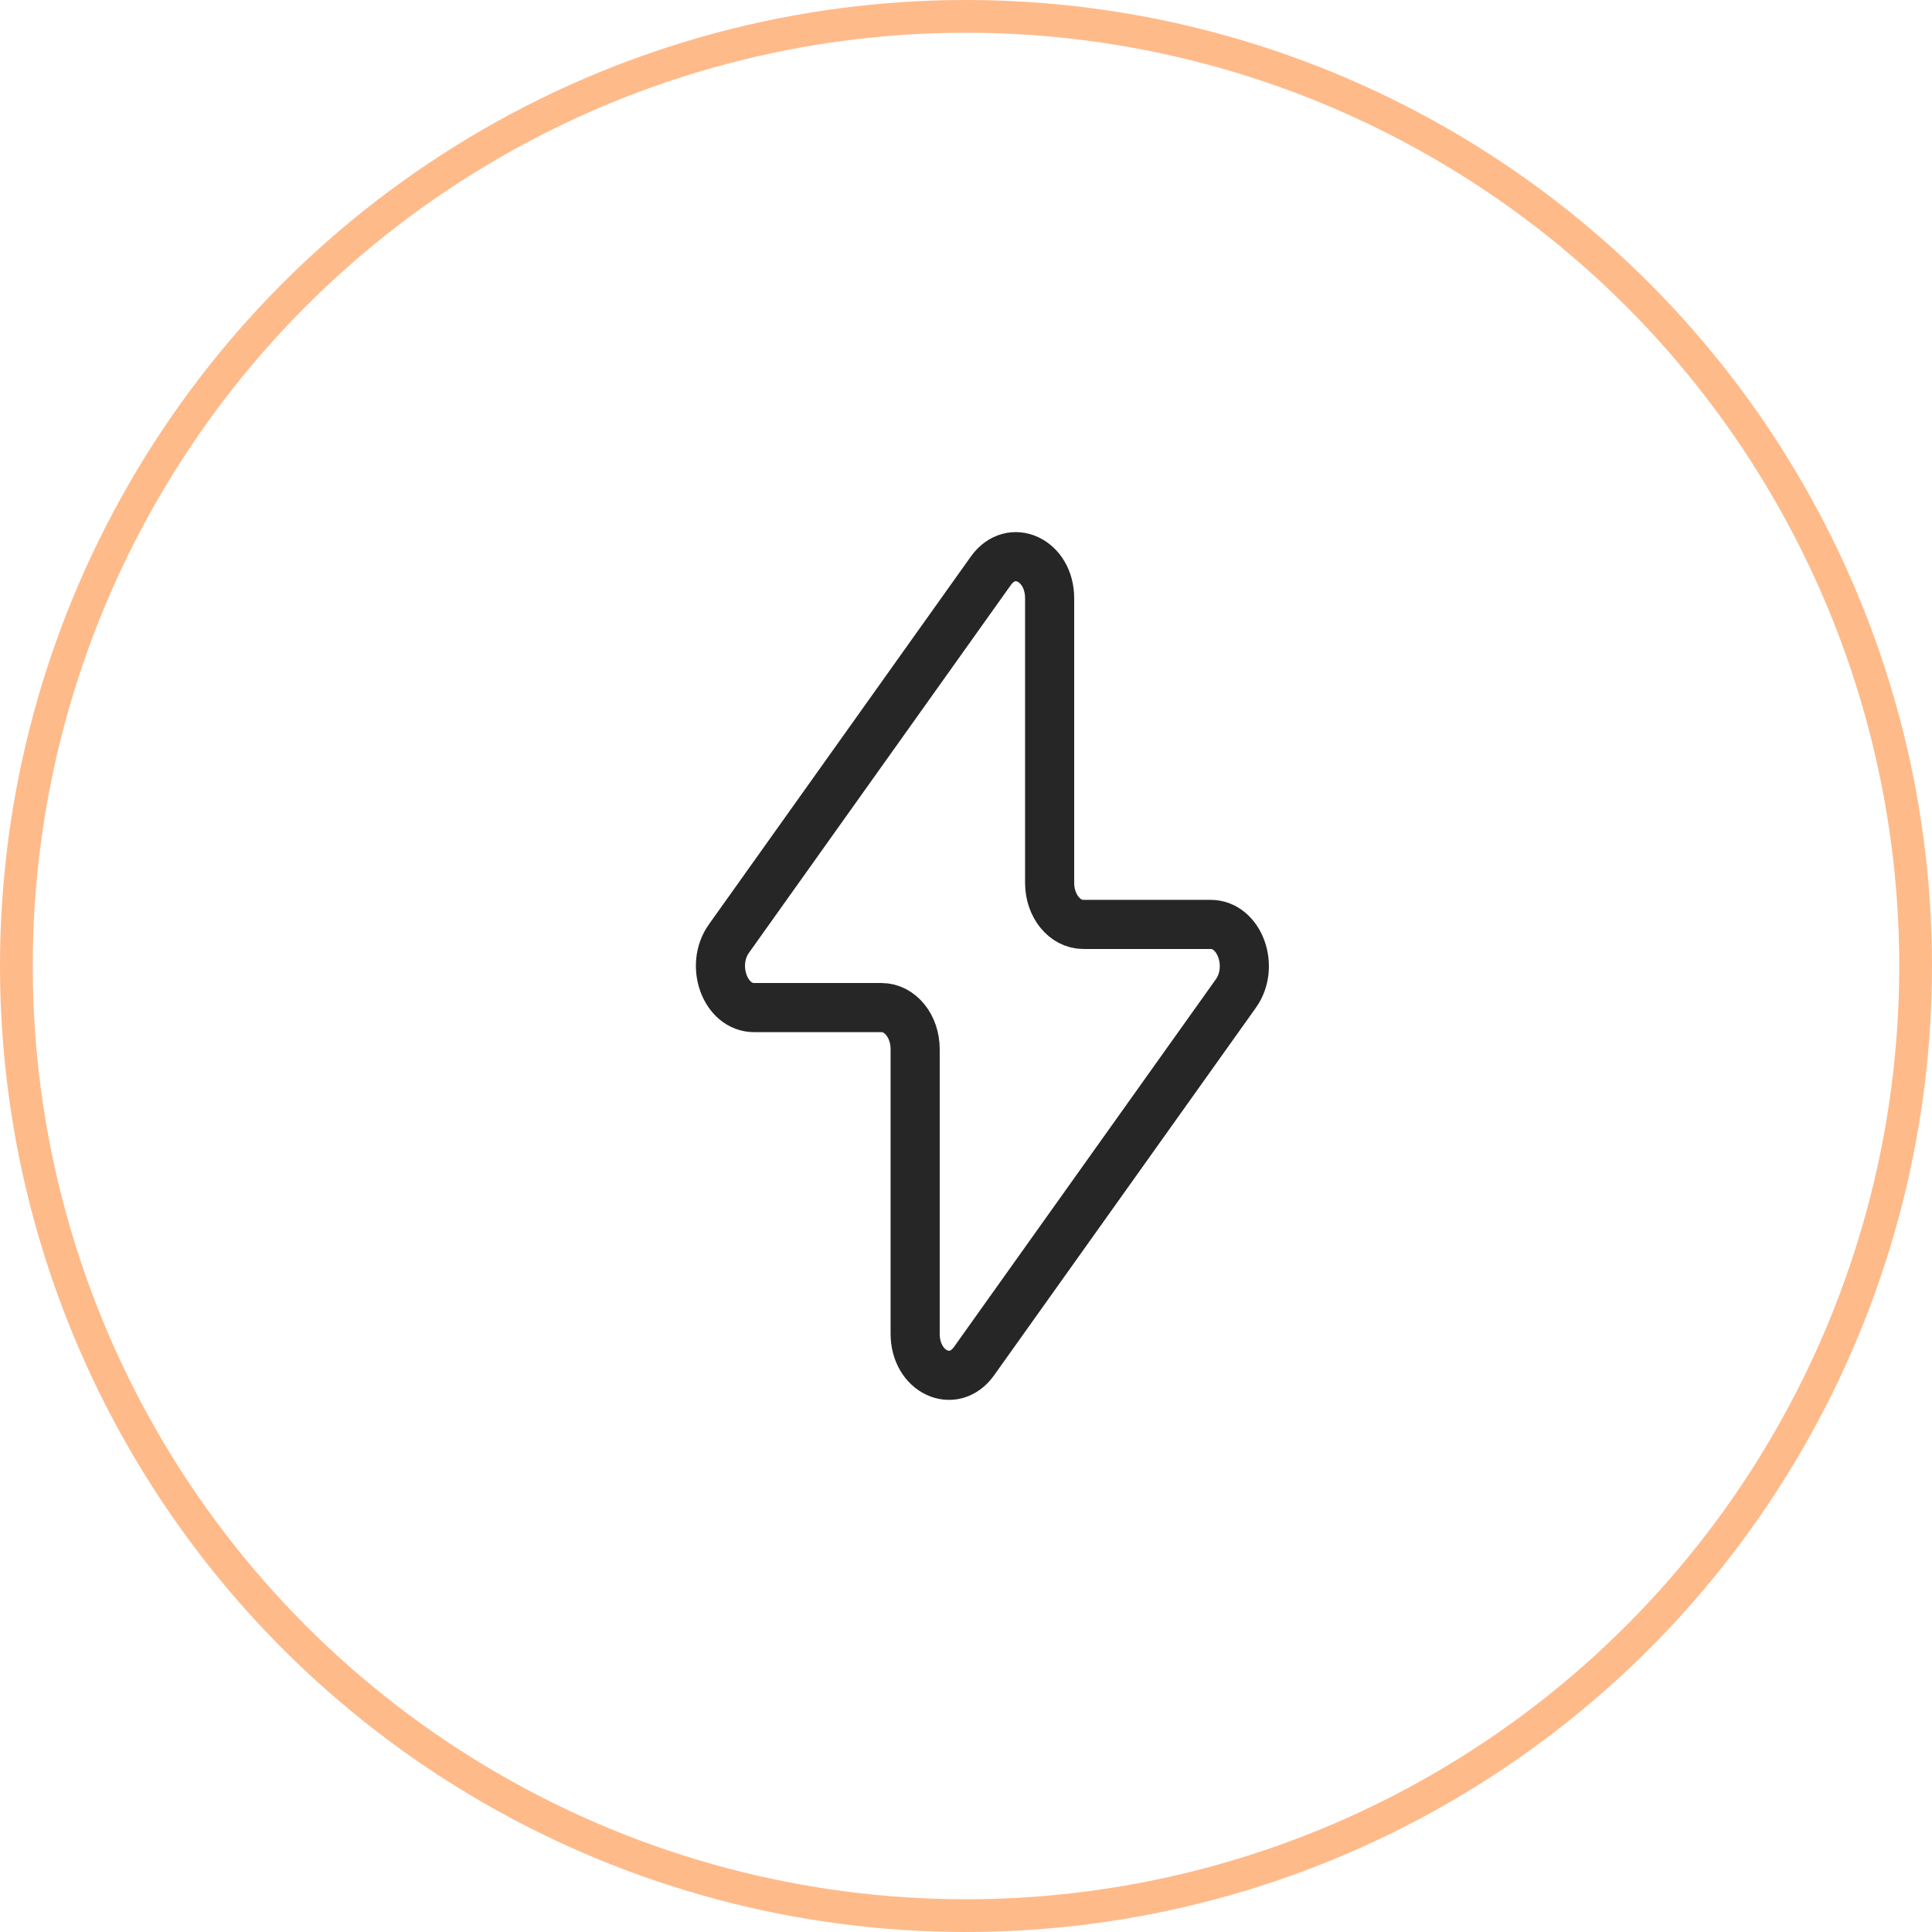 <svg xmlns="http://www.w3.org/2000/svg" width="59" height="59" viewBox="0 0 59 59" fill="none"><path d="M22.26 28.663L30.257 17.433C30.883 16.555 32.054 17.101 32.054 18.271V26.962C32.054 27.664 32.514 28.23 33.081 28.23H36.971C37.855 28.23 38.326 29.518 37.742 30.339L29.745 41.567C29.118 42.445 27.947 41.899 27.947 40.729V32.038C27.947 31.336 27.487 30.77 26.921 30.77H23.029C22.145 30.77 21.676 29.482 22.26 28.663Z" stroke="#262626" stroke-width="1.5" stroke-linecap="round" stroke-linejoin="round"></path><circle cx="29.5" cy="29.5" r="29" stroke="#FFBA8A"></circle></svg>